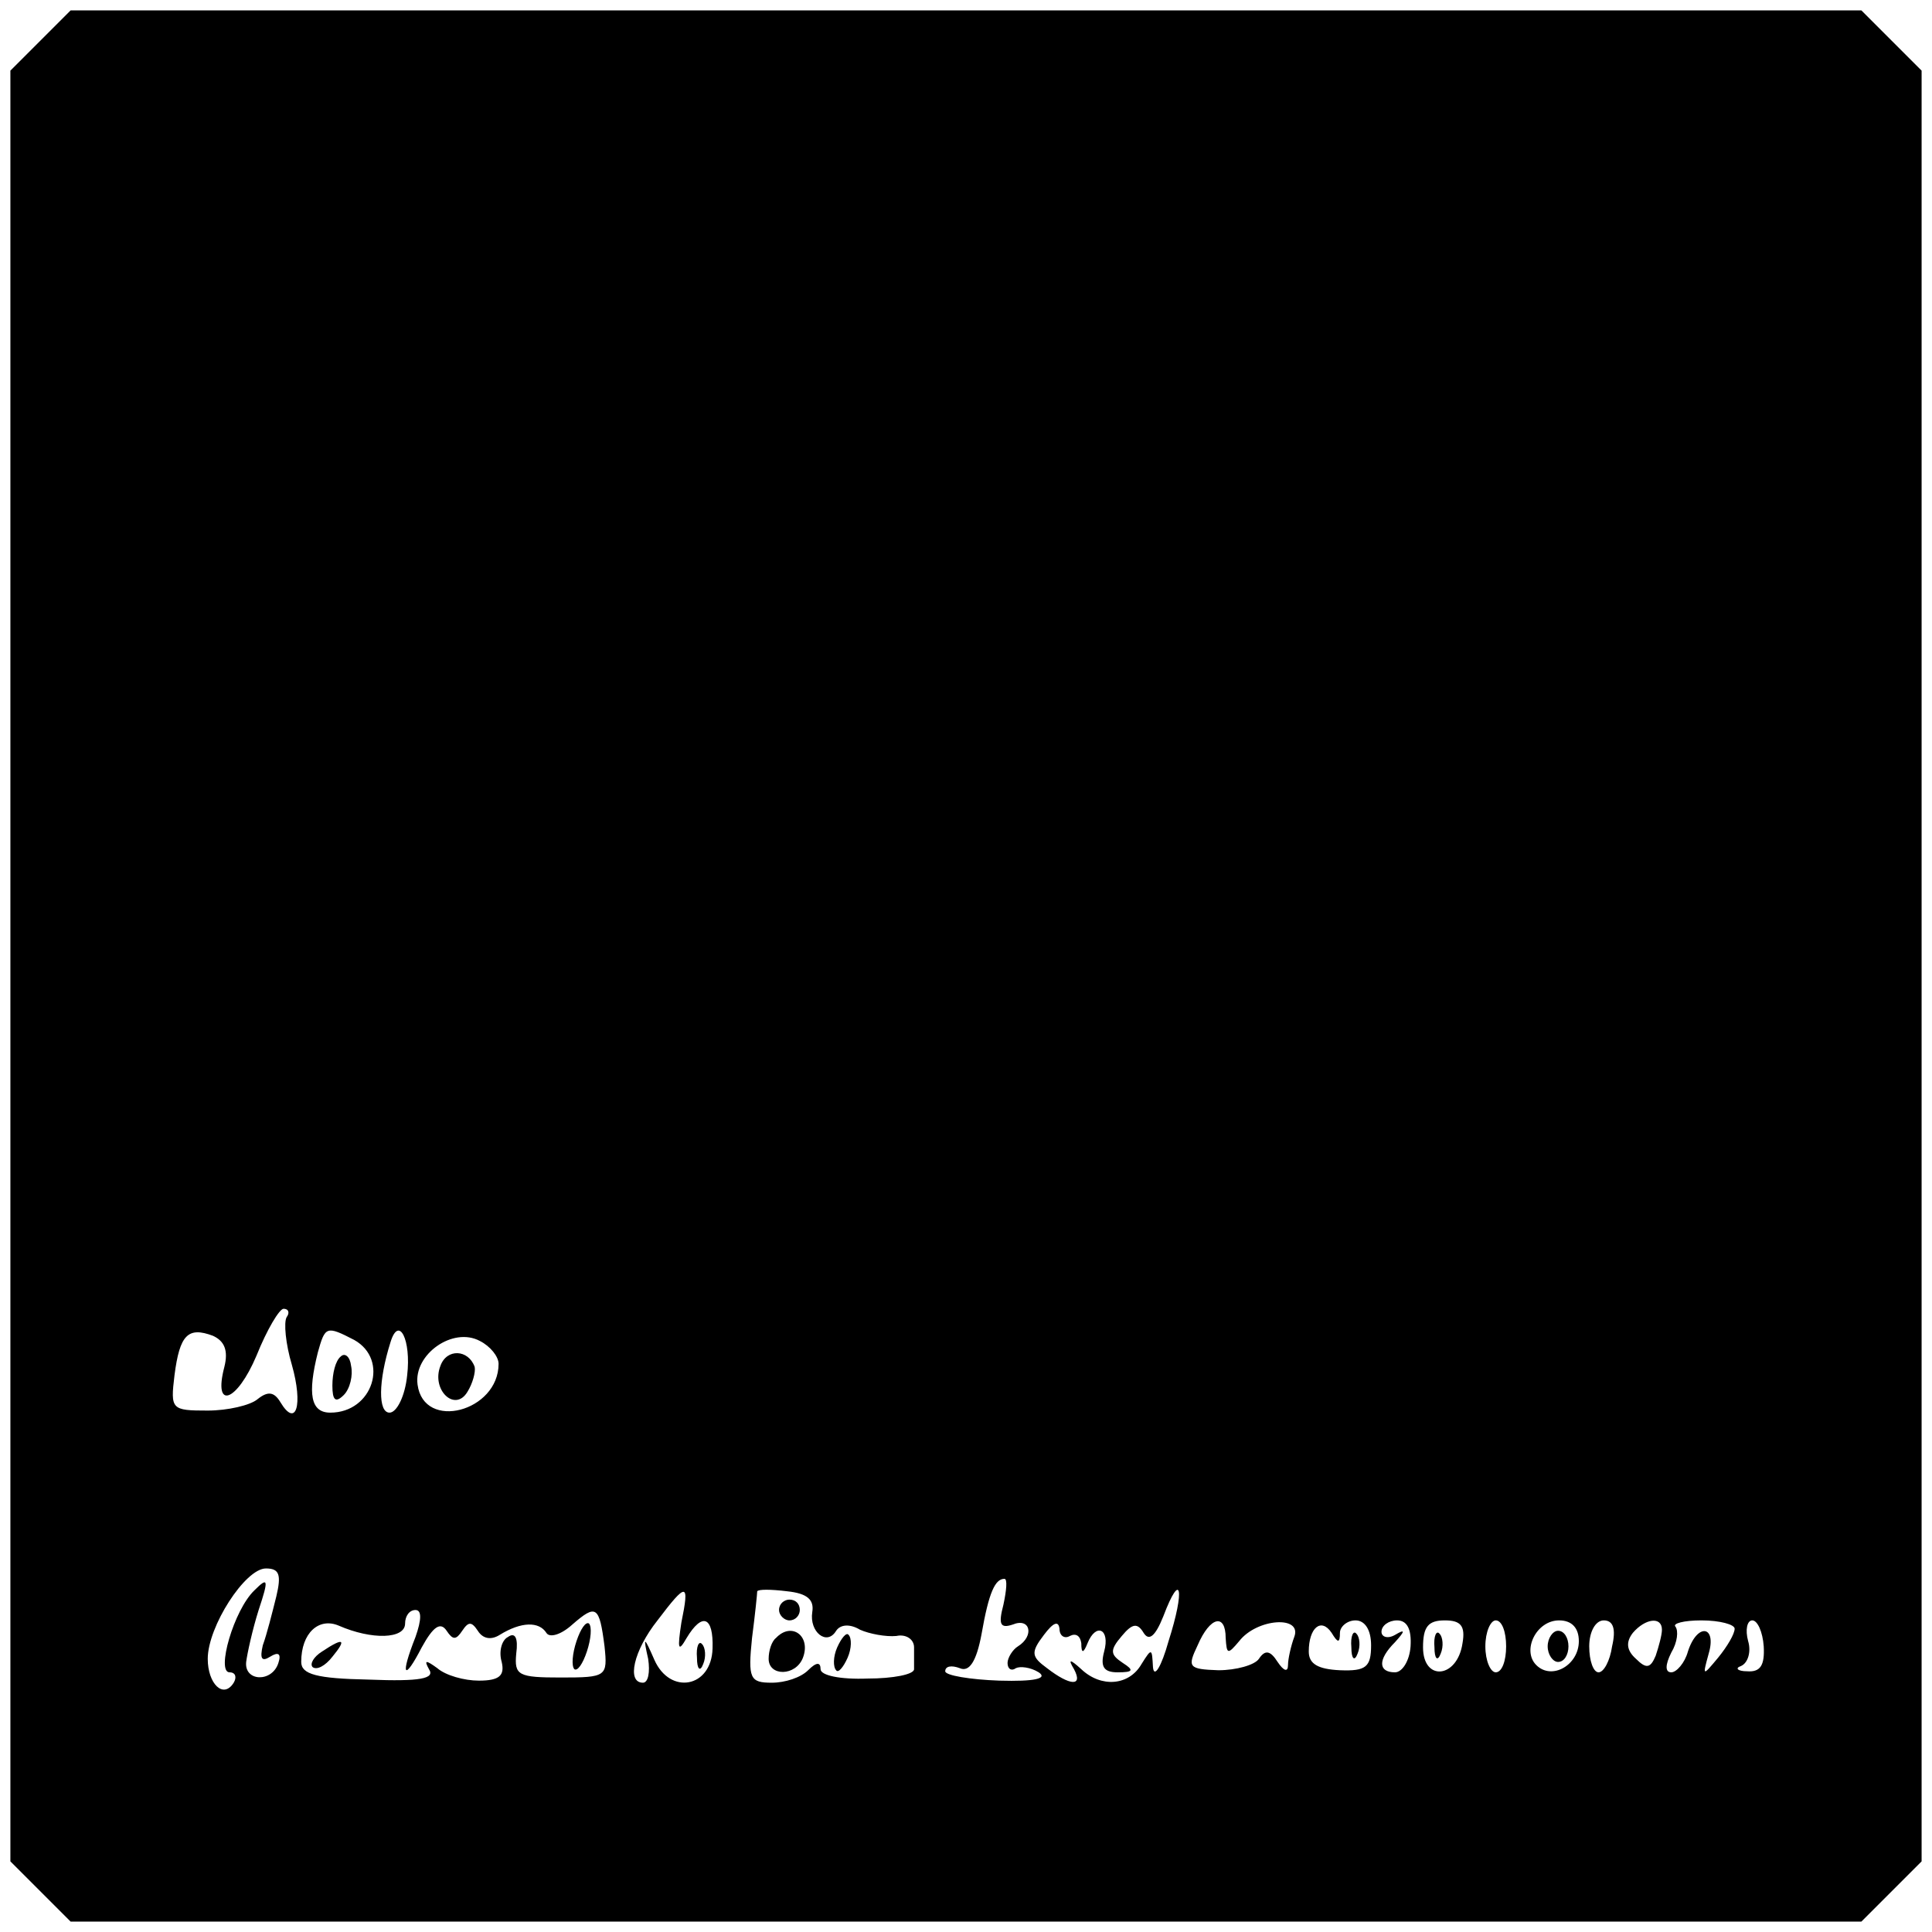 <?xml version="1.0" standalone="no"?>
<!DOCTYPE svg PUBLIC "-//W3C//DTD SVG 20010904//EN"
 "http://www.w3.org/TR/2001/REC-SVG-20010904/DTD/svg10.dtd">
<svg version="1.0" xmlns="http://www.w3.org/2000/svg"
 width="186pt" height="186pt" viewBox="0 0 186 186"
 preserveAspectRatio="xMidYMid meet">
<g transform="translate(0,186) scale(0.1,-0.1)"
fill="#000000" stroke="none">
<path d="M39 1821 l-29 -29 0 -862 0 -862 29 -29 29 -29 862 0 862 0 29 29 29
29 0 862 0 862 -29 29 -29 29 -862 0 -862 0 -29 -29z m237 -1229 c-3 -5 -1
-26 5 -46 11 -39 4 -61 -11 -36 -6 10 -12 11 -22 3 -7 -6 -29 -11 -48 -11 -35
0 -36 1 -32 34 5 39 13 47 37 38 11 -5 15 -14 11 -30 -11 -42 12 -34 31 11 10
25 22 45 26 45 5 0 6 -4 3 -8z m65 -22 c34 -19 18 -70 -23 -70 -19 0 -22 18
-12 58 7 25 8 26 35 12z m51 -34 c-2 -20 -10 -36 -17 -36 -11 0 -11 30 1 68 8
26 20 2 16 -32z m88 11 c0 -46 -72 -65 -78 -20 -4 29 34 56 60 42 10 -5 18
-15 18 -22z m-214 -224 c-4 -16 -9 -36 -13 -47 -3 -13 -1 -16 7 -11 8 5 11 3
8 -6 -6 -19 -33 -18 -31 1 1 8 6 31 12 50 10 30 9 32 -4 19 -20 -19 -37 -79
-24 -79 6 0 7 -5 4 -10 -10 -16 -25 -1 -25 23 0 31 36 87 56 87 13 0 15 -6 10
-27z m700 -8 c-5 -19 -3 -23 9 -19 17 7 21 -11 5 -21 -5 -3 -10 -11 -10 -16 0
-6 4 -8 8 -5 4 2 14 1 22 -4 9 -6 -4 -9 -38 -8 -28 1 -52 5 -52 9 0 5 6 6 14
3 9 -4 16 6 21 33 7 40 13 53 22 53 3 0 2 -11 -1 -25z m-310 -17 c-4 -26 -3
-29 5 -15 15 25 26 21 25 -10 -1 -38 -41 -45 -56 -11 -10 23 -11 23 -6 1 2
-13 0 -23 -5 -23 -16 0 -9 31 14 60 28 37 31 37 23 -2z m126 10 c-3 -19 14
-33 23 -18 4 6 13 7 23 1 9 -4 25 -7 35 -6 9 2 17 -3 17 -11 0 -8 0 -17 0 -21
0 -5 -20 -9 -45 -9 -26 -1 -45 3 -45 9 0 7 -4 7 -12 -1 -7 -7 -22 -12 -35 -12
-21 0 -23 4 -19 43 3 23 5 43 5 45 1 2 13 2 29 0 19 -2 26 -8 24 -20z m343
-28 c-7 -25 -14 -36 -15 -25 -1 18 -1 19 -11 3 -12 -21 -39 -23 -58 -5 -11 10
-13 10 -7 0 9 -17 -4 -16 -26 1 -15 11 -16 15 -3 32 9 12 14 14 15 6 0 -7 5
-10 10 -7 6 3 10 0 11 -7 0 -10 2 -10 6 0 8 20 22 14 16 -8 -4 -15 0 -20 13
-20 15 0 16 2 5 9 -12 8 -13 12 -1 26 10 12 15 13 21 3 5 -8 11 -4 19 16 17
45 21 26 5 -24z m-725 4 c-15 -38 -11 -43 6 -10 11 20 18 25 24 16 6 -9 9 -9
15 0 6 9 9 9 15 0 5 -8 13 -9 21 -4 21 13 38 13 45 2 3 -5 14 -2 25 8 23 20
26 18 31 -21 3 -29 2 -30 -42 -30 -41 0 -45 2 -43 23 2 15 -1 21 -8 16 -6 -3
-9 -14 -6 -24 3 -13 -2 -18 -22 -18 -14 0 -32 5 -40 12 -11 8 -13 8 -8 -1 6
-9 -8 -12 -58 -10 -50 1 -65 5 -65 17 0 28 17 43 36 35 32 -14 64 -13 64 2 0
7 4 13 10 13 6 0 6 -9 0 -26z m780 -1 c1 -16 2 -16 13 -3 17 22 61 25 53 4 -3
-8 -6 -21 -6 -27 0 -7 -4 -6 -10 3 -7 11 -12 12 -18 3 -4 -6 -22 -11 -39 -11
-29 1 -30 3 -20 24 12 28 27 31 27 7z m110 5 c0 6 7 12 15 12 9 0 15 -9 15
-24 0 -21 -5 -25 -30 -24 -21 1 -30 6 -30 18 0 23 12 33 22 18 6 -10 8 -10 8
0z m68 -13 c-1 -14 -8 -25 -15 -25 -16 0 -17 12 0 29 10 11 10 13 0 7 -7 -4
-13 -2 -13 3 0 6 7 11 15 11 10 0 14 -9 13 -25z m50 3 c-5 -34 -38 -37 -38 -4
0 20 5 26 21 26 15 0 20 -5 17 -22z m42 -3 c0 -14 -4 -25 -10 -25 -5 0 -10 11
-10 25 0 14 5 25 10 25 6 0 10 -11 10 -25z m70 5 c0 -23 -26 -38 -41 -23 -14
14 0 43 22 43 12 0 19 -7 19 -20z m32 -5 c-2 -14 -8 -25 -13 -25 -5 0 -9 11
-9 25 0 14 6 25 14 25 9 0 12 -8 8 -25z m48 16 c0 -5 -3 -16 -6 -25 -5 -12 -9
-13 -19 -3 -9 8 -10 16 -3 25 12 14 28 16 28 3z m70 1 c0 -5 -7 -17 -16 -28
-15 -18 -15 -18 -9 4 8 27 -11 30 -20 2 -3 -11 -11 -20 -16 -20 -6 0 -6 7 0
19 6 10 7 21 4 25 -3 3 8 6 25 6 18 0 32 -4 32 -8z m28 -17 c1 -18 -3 -25 -16
-24 -9 0 -12 3 -6 5 7 3 10 14 7 24 -3 11 -1 20 4 20 5 0 10 -11 11 -25z"/>
<path d="M328 554 c-5 -4 -8 -16 -8 -28 0 -14 3 -17 11 -9 6 6 9 19 7 28 -1 9
-6 13 -10 9z"/>
<path d="M424 545 c-9 -23 14 -45 26 -25 5 8 8 19 7 24 -6 17 -27 18 -33 1z"/>
<path d="M671 264 c0 -11 3 -14 6 -6 3 7 2 16 -1 19 -3 4 -6 -2 -5 -13z"/>
<path d="M750 310 c0 -5 5 -10 10 -10 6 0 10 5 10 10 0 6 -4 10 -10 10 -5 0
-10 -4 -10 -10z"/>
<path d="M747 283 c-4 -3 -7 -12 -7 -20 0 -17 26 -17 33 1 8 21 -11 35 -26 19z"/>
<path d="M806 274 c-4 -9 -4 -19 -1 -22 2 -3 7 3 11 12 4 9 4 19 1 22 -2 3 -7
-3 -11 -12z"/>
<path d="M555 280 c-4 -12 -5 -24 -2 -27 3 -2 8 5 12 17 4 12 5 24 2 27 -3 2
-8 -5 -12 -17z"/>
<path d="M310 270 c-8 -5 -12 -12 -9 -15 4 -3 12 1 19 10 14 17 11 19 -10 5z"/>
<path d="M1301 274 c0 -11 3 -14 6 -6 3 7 2 16 -1 19 -3 4 -6 -2 -5 -13z"/>
<path d="M1381 274 c0 -11 3 -14 6 -6 3 7 2 16 -1 19 -3 4 -6 -2 -5 -13z"/>
<path d="M1490 275 c0 -8 5 -15 10 -15 6 0 10 7 10 15 0 8 -4 15 -10 15 -5 0
-10 -7 -10 -15z"/>
</g>
</svg>
